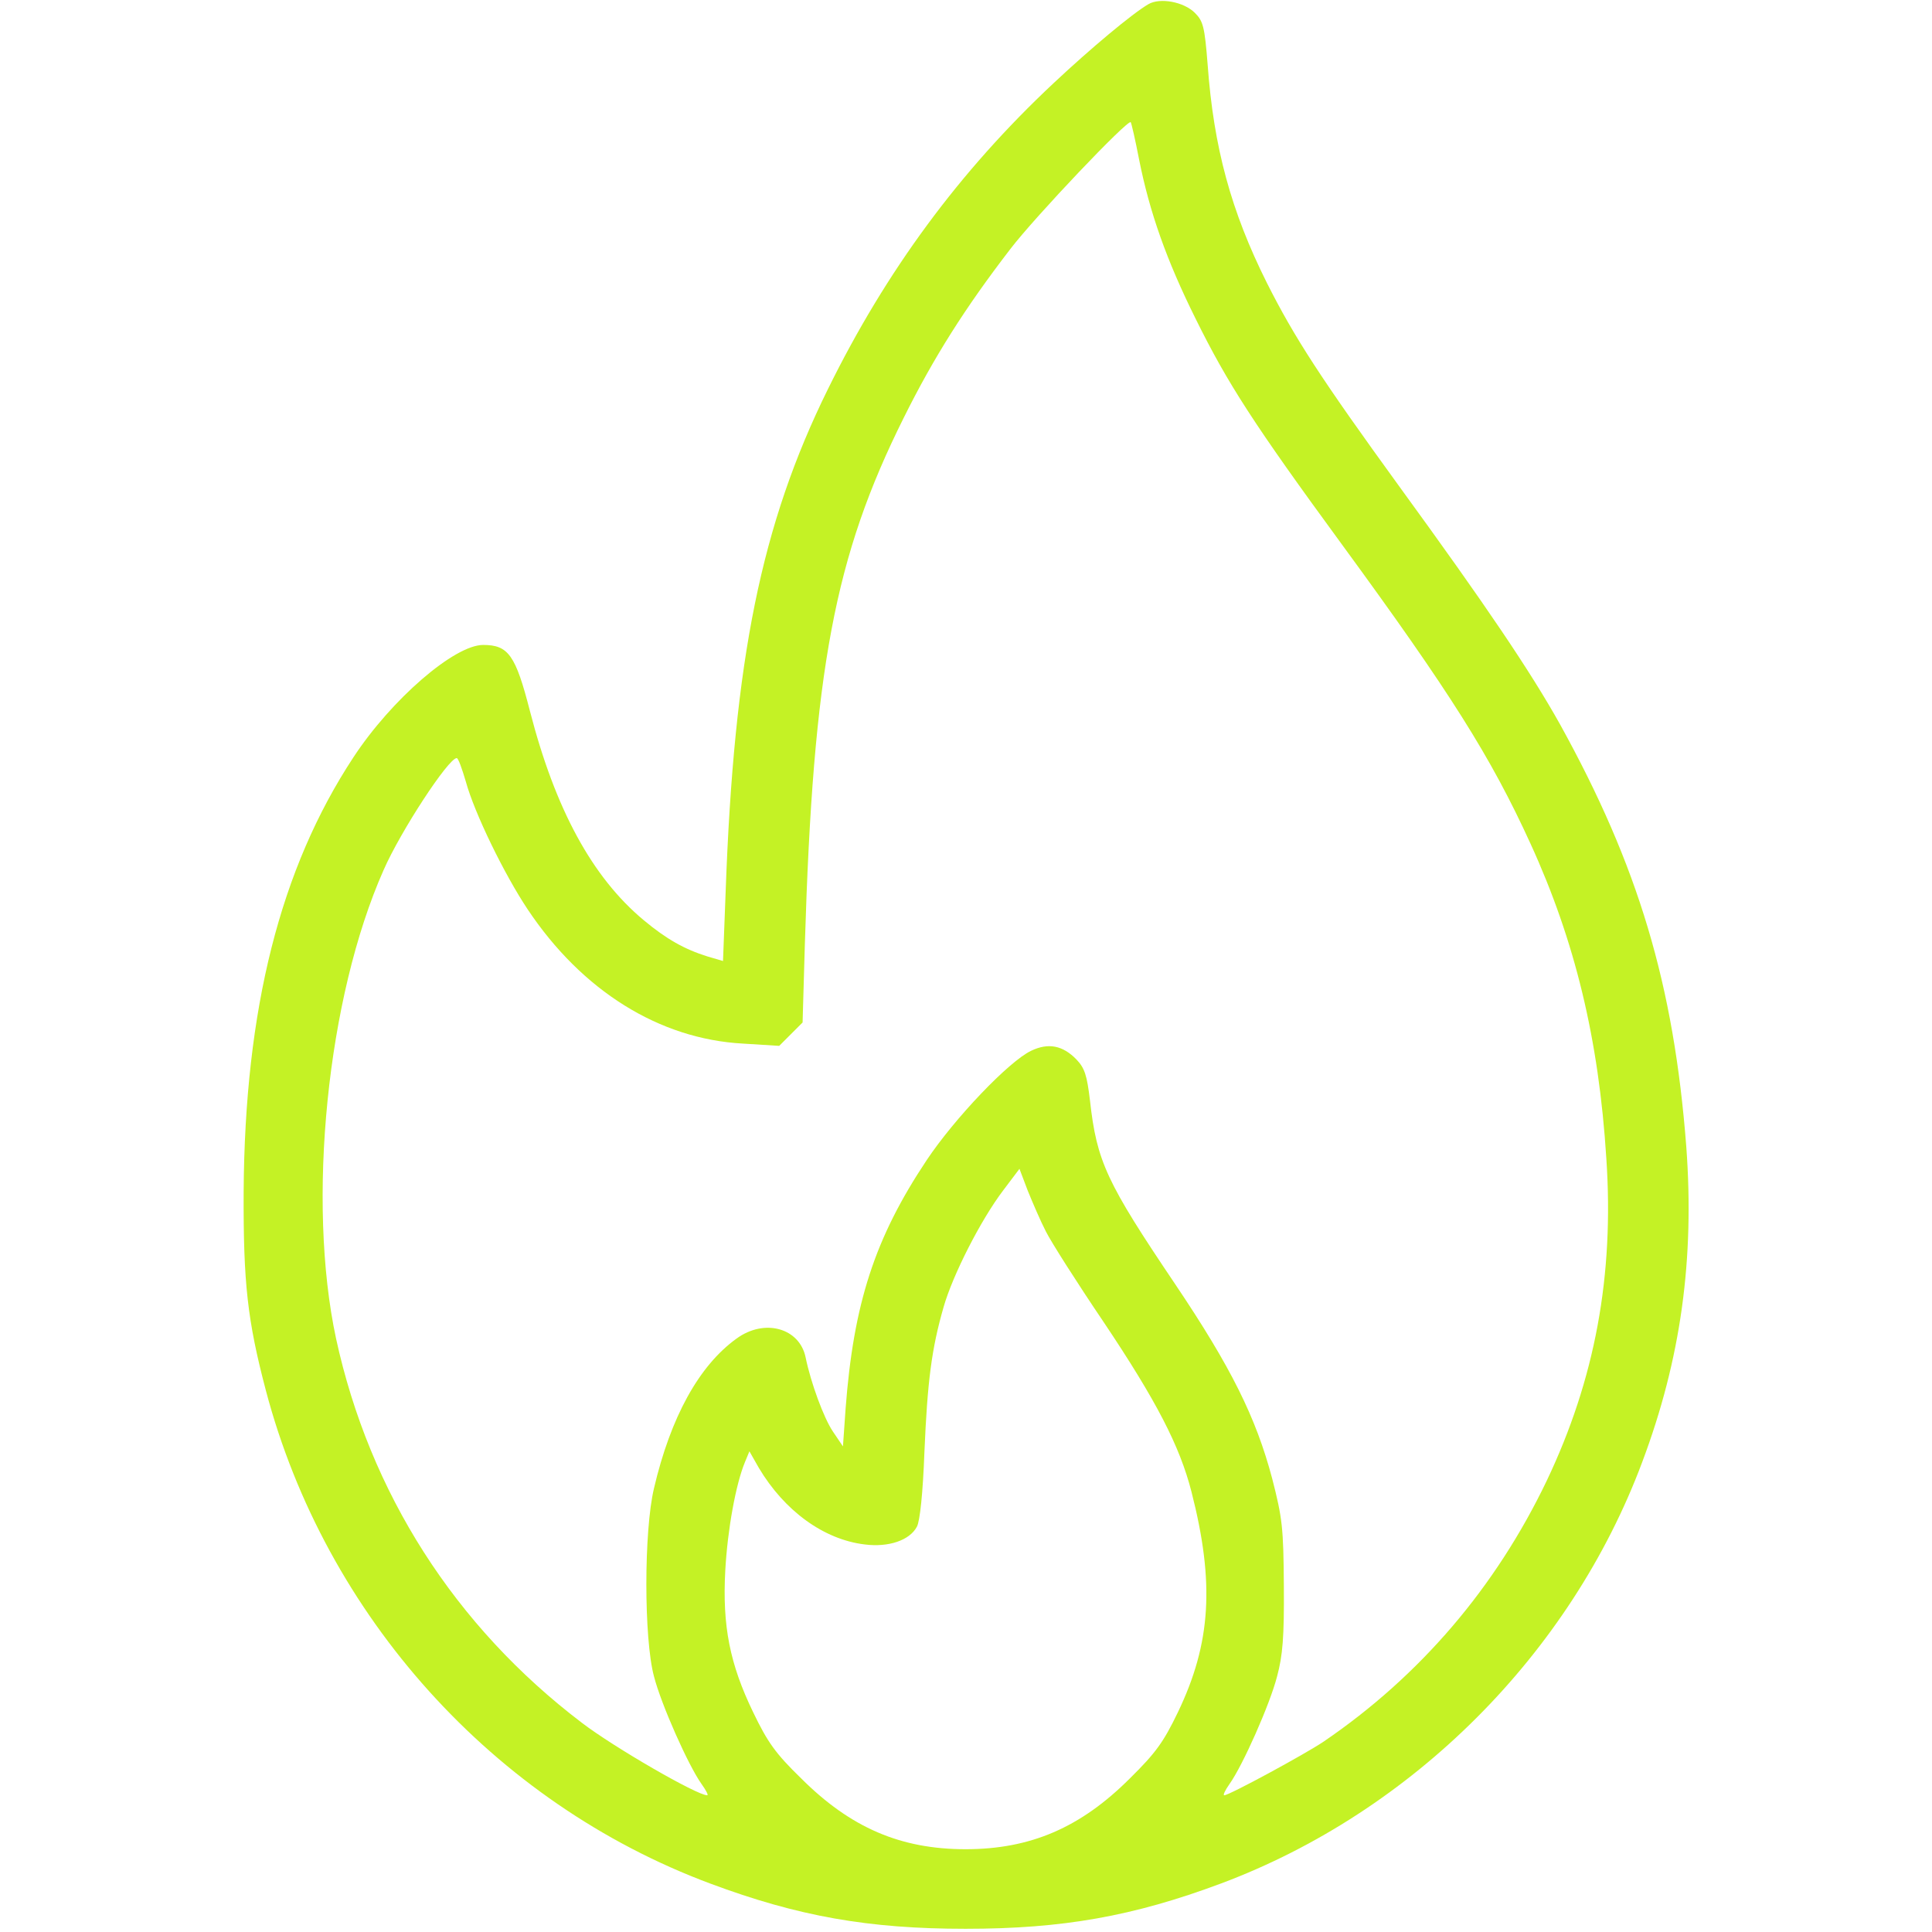 <svg width="683" height="683" viewBox="0 0 683 683" fill="none" xmlns="http://www.w3.org/2000/svg">
<path d="M406 1.467C400.267 4.8 385.467 17.2 372.533 29.333C339.067 60.667 313.2 95.867 292.667 137.6C269.067 185.467 259.467 233.067 256.533 315.2L255.6 339.733L250.133 338.133C242 335.6 235.6 332 227.6 325.333C209.333 310.133 196.267 286 187.333 251.333C182.267 231.6 179.733 228 170.8 228C160.667 228 138.4 247.2 124.933 267.733C99.067 307.067 86.533 356.667 86.133 421.333C86 453.6 87.467 466.8 94 491.6C115.067 571.333 174.533 637.333 251.067 665.867C282.133 677.467 307.067 681.867 341.333 681.867C375.6 681.867 400.533 677.467 431.6 665.867C499.333 640.533 555.2 584.667 580.533 516.933C594.267 480.4 599.067 445.067 596.133 405.333C591.733 348.133 579.2 306.133 551.467 256C540.933 237.2 525.467 214.267 494.8 172.133C466.933 133.733 457.6 119.333 447.867 100C435.2 74.667 429.067 52.133 426.933 22.933C425.867 9.333 425.333 7.467 422.4 4.533C418.533 0.667 410.133 -0.933 406 1.467ZM402.667 56.267C406.4 75.067 412.4 92 422.667 112.667C434 135.6 443.2 149.867 474.533 192.667C512.667 244.8 527.067 267.6 541.067 298.267C556.8 332.667 565.2 367.333 567.867 409.467C570.667 450.933 563.867 487.6 546.8 523.467C528.8 561.067 502.133 592.4 467.867 615.733C461.333 620.133 434.533 634.667 432.8 634.667C432.267 634.667 433.067 632.933 434.667 630.667C439.333 624.133 448.933 602.533 451.467 592.667C453.467 585.2 454 578.8 453.867 560.667C453.733 540 453.333 536.667 449.733 522.667C444 501.067 435.2 483.333 415.467 454C391.2 418 387.733 410.667 385.333 389.067C384.267 380.133 383.467 377.6 380.533 374.533C375.733 369.6 370.667 368.533 364.533 371.467C356.667 375.2 337.467 395.333 327.6 410.133C309.2 437.733 301.733 460.933 298.933 498L298 511.333L294.4 506C291.2 501.2 286.667 488.933 284.8 479.867C282.667 469.467 270.267 466 260.4 473.2C247.067 482.8 237.067 501.067 231.2 526.133C227.6 541.2 227.6 579.333 231.2 592.667C233.733 602.533 243.333 624.133 248 630.667C249.6 632.933 250.533 634.667 250 634.667C246.4 634.667 217.067 617.733 205.733 609.067C160.8 574.933 130.667 527.733 118.8 473.2C108.4 424.667 115.6 352.667 135.6 307.6C141.6 293.867 158.533 268 161.467 268C162 268 163.333 271.733 164.667 276.267C167.733 287.467 178.267 309.067 186.533 321.467C205.733 350.267 233.067 367.333 262.667 368.933L275.467 369.733L279.6 365.6L283.733 361.467L284.533 333.733C287.467 236.533 295.067 196.667 319.467 147.733C330.133 126.267 341.2 108.8 357.2 88C365.867 76.667 398.667 42.133 399.733 43.2C400 43.6 401.333 49.333 402.667 56.267ZM369.733 435.333C371.6 439.067 380.667 453.333 390.133 467.333C408.8 495.2 417.067 511.2 421.2 527.333C429.467 559.6 428.133 580.933 416.4 605.333C411.333 615.867 408.533 619.733 399.467 628.667C382 646.133 364.267 653.733 341.333 653.733C318.4 653.733 300.667 646.133 283.2 628.667C274.133 619.867 271.333 615.867 266.267 605.333C258 588.267 255.333 574.8 256.4 555.2C257.2 540.667 260.133 524.667 263.333 516.933L264.933 513.067L268.267 518.933C277.333 534.133 291.2 544.267 305.733 546C314.133 547.067 321.6 544.533 324.133 539.733C325.2 537.867 326.267 527.867 326.8 513.333C327.867 488.267 329.333 476.8 333.6 462C336.8 450.8 346.667 431.333 354.667 420.8L360.4 413.2L363.333 420.933C365.067 425.2 367.867 431.733 369.733 435.333Z" fill="#C4F225"/>
</svg>
